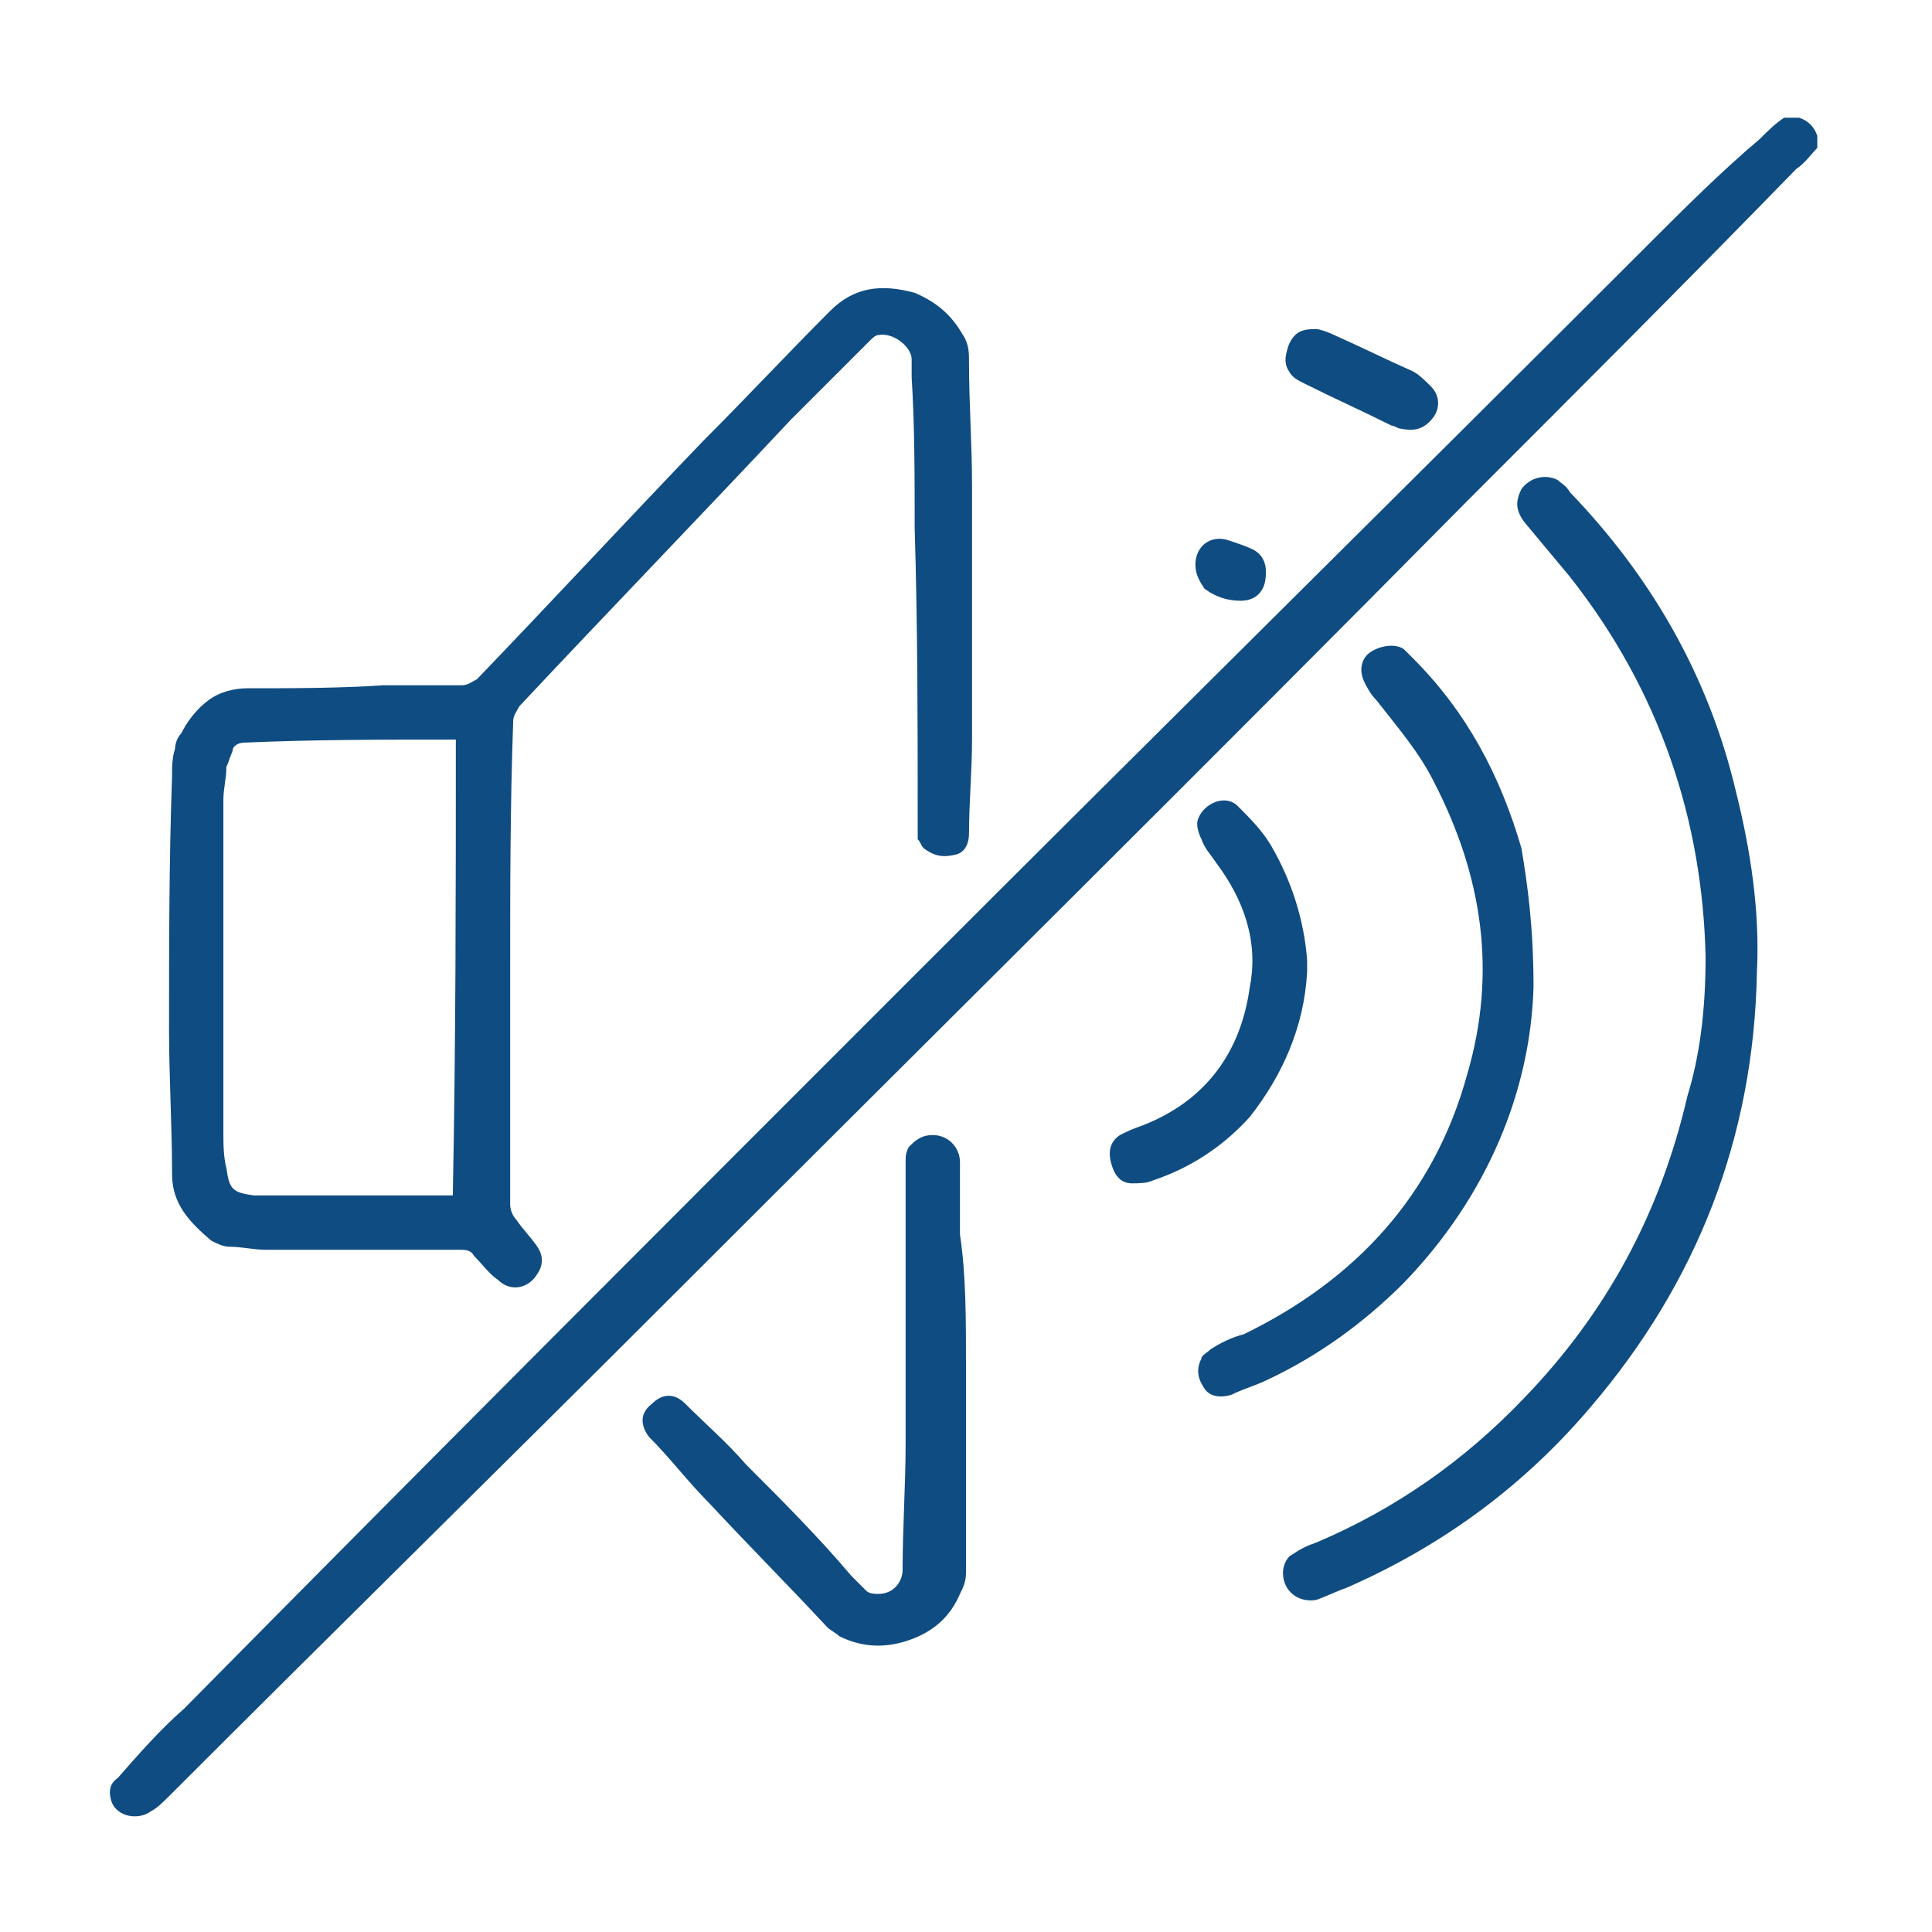 <?xml version="1.0" encoding="UTF-8"?> <!-- Generator: Adobe Illustrator 26.0.1, SVG Export Plug-In . SVG Version: 6.00 Build 0) --> <svg xmlns="http://www.w3.org/2000/svg" xmlns:xlink="http://www.w3.org/1999/xlink" id="Layer_1" x="0px" y="0px" viewBox="0 0 64 64" style="enable-background:new 0 0 64 64;" xml:space="preserve"> <style type="text/css"> .st0{fill:none;} .st1{fill:#0F4C81;} </style> <path class="st0" d="M0,0h64v64H0V0z"></path> <g> <path class="st1" d="M60.2,4.9c-0.2,0.2-0.4,0.5-0.7,0.7c-3.6,3.7-7.3,7.4-10.9,11c-8.7,8.8-17.5,17.5-26.3,26.3 c-5.5,5.5-11.1,11-16.7,16.6c-0.2,0.2-0.4,0.4-0.6,0.5c-0.4,0.3-1.1,0.2-1.3-0.3c-0.1-0.3-0.1-0.6,0.2-0.8c0.7-0.8,1.4-1.6,2.2-2.3 c8.1-8.2,16.2-16.3,24.4-24.5c8-8,16.1-16,24.1-24c1.2-1.2,2.4-2.4,3.7-3.5c0.3-0.3,0.5-0.5,0.8-0.7c0.2,0,0.3,0,0.5,0 c0.3,0.1,0.5,0.3,0.6,0.6C60.2,4.6,60.2,4.7,60.2,4.9z"></path> <path class="st1" d="M16.9,32c0,2.6,0,5.2,0,7.9c0,0.2,0.1,0.4,0.2,0.5c0.2,0.3,0.5,0.6,0.7,0.9c0.2,0.3,0.2,0.6,0,0.9 c-0.3,0.5-0.9,0.6-1.3,0.2c-0.3-0.2-0.5-0.5-0.8-0.8c-0.1-0.2-0.3-0.2-0.5-0.2c-2.1,0-4.3,0-6.4,0c-0.4,0-0.8-0.1-1.2-0.1 c-0.2,0-0.4-0.1-0.6-0.2c-0.7-0.6-1.3-1.2-1.3-2.2c0-1.6-0.1-3.2-0.1-4.8c0-2.8,0-5.6,0.1-8.4c0-0.3,0-0.6,0.1-0.9 c0-0.2,0.1-0.4,0.2-0.5c0.2-0.4,0.5-0.8,0.9-1.1c0.4-0.3,0.9-0.4,1.3-0.4c1.5,0,3,0,4.5-0.1c0.9,0,1.7,0,2.6,0 c0.2,0,0.3-0.1,0.5-0.2c2.5-2.6,5-5.3,7.5-7.9c1.4-1.4,2.8-2.9,4.2-4.3c0.8-0.8,1.7-0.9,2.8-0.6c0.7,0.3,1.2,0.7,1.6,1.4 c0.2,0.3,0.2,0.6,0.2,0.9c0,1.4,0.1,2.7,0.1,4.1c0,2.8,0,5.6,0,8.4c0,1-0.1,2.1-0.1,3.1c0,0,0,0,0,0c0,0.3-0.1,0.6-0.4,0.7 c-0.4,0.1-0.7,0.1-1.1-0.2c-0.1-0.1-0.1-0.2-0.2-0.3c0-0.2,0-0.4,0-0.6c0-3.2,0-6.4-0.1-9.7c0-1.7,0-3.4-0.1-5c0-0.2,0-0.4,0-0.6 c0-0.4-0.6-0.9-1.1-0.8c-0.1,0-0.2,0.1-0.3,0.2c-0.9,0.9-1.7,1.7-2.6,2.6c-3,3.2-6,6.3-9,9.5c-0.1,0.2-0.2,0.3-0.2,0.5 C16.9,26.7,16.9,29.4,16.9,32z M15.1,24.5c-0.1,0-0.1,0-0.2,0c-2.3,0-4.5,0-6.8,0.1c-0.2,0-0.4,0.1-0.4,0.3 c-0.1,0.2-0.1,0.3-0.2,0.5c0,0.4-0.1,0.7-0.1,1.1c0,3.7,0,7.4,0,11c0,0.4,0,0.8,0.1,1.2c0.1,0.7,0.2,0.8,0.9,0.9c2.1,0,4.2,0,6.3,0 c0.1,0,0.2,0,0.3,0C15.1,34.5,15.1,29.5,15.1,24.5z"></path> <path class="st1" d="M56.5,31.7c-0.1-4.5-1.5-8.8-4.5-12.6c-0.5-0.6-1-1.2-1.5-1.8c-0.3-0.4-0.3-0.7-0.1-1.1 c0.3-0.4,0.8-0.5,1.2-0.3c0.1,0.1,0.3,0.2,0.4,0.4c2.7,2.8,4.6,6.1,5.5,9.9c0.5,2,0.8,4,0.7,6c-0.1,5.5-2,10.3-5.5,14.4 c-2.2,2.6-4.9,4.6-8.1,6c-0.3,0.1-0.7,0.3-1,0.4c-0.6,0.1-1.1-0.3-1.1-0.9c0-0.2,0.1-0.5,0.3-0.6c0.3-0.2,0.5-0.3,0.8-0.4 c2.6-1.1,4.9-2.7,6.9-4.8c2.7-2.8,4.5-6.1,5.4-10C56.3,35,56.5,33.5,56.5,31.7z"></path> <path class="st1" d="M50.8,32.7c-0.1,3.4-1.5,6.9-4.3,9.8c-1.3,1.3-2.8,2.4-4.5,3.2c-0.4,0.2-0.8,0.3-1.2,0.5 c-0.3,0.1-0.7,0.1-0.9-0.2c-0.2-0.3-0.3-0.6-0.1-1c0-0.1,0.2-0.2,0.3-0.3c0.3-0.2,0.7-0.4,1.1-0.5c3.7-1.8,6.3-4.6,7.4-8.6 c1-3.4,0.5-6.6-1.1-9.7c-0.5-1-1.2-1.8-1.9-2.7c-0.2-0.2-0.3-0.4-0.4-0.6c-0.2-0.4-0.1-0.8,0.2-1c0.3-0.2,0.8-0.3,1.1-0.1 c0.1,0.1,0.2,0.2,0.3,0.3c1.8,1.8,2.9,3.9,3.6,6.3C50.6,29.3,50.8,30.7,50.8,32.7z"></path> <path class="st1" d="M32,45.3c0,2.3,0,4.6,0,6.8c0,0.3-0.1,0.5-0.2,0.7c-0.3,0.7-0.8,1.2-1.6,1.5c-0.8,0.3-1.6,0.3-2.4-0.1 c-0.1-0.1-0.3-0.2-0.4-0.3c-1.3-1.4-2.6-2.7-3.9-4.1c-0.7-0.7-1.3-1.5-2-2.2c-0.3-0.4-0.3-0.8,0.1-1.1c0.3-0.3,0.7-0.4,1.1,0 c0.7,0.7,1.4,1.3,2,2c1.2,1.2,2.4,2.4,3.5,3.7c0.2,0.2,0.3,0.3,0.5,0.5c0.1,0.1,0.3,0.1,0.4,0.1c0.5,0,0.8-0.4,0.8-0.8 c0-1.4,0.1-2.8,0.1-4.2c0-3.1,0-6.2,0-9.3c0-0.2,0-0.3,0.1-0.5c0.2-0.2,0.4-0.4,0.8-0.4c0.5,0,0.9,0.4,0.9,0.9c0,0.8,0,1.6,0,2.4 C32,42.2,32,43.7,32,45.3C32,45.3,32,45.3,32,45.3z"></path> <path class="st1" d="M43.3,32.2c-0.1,1.8-0.8,3.4-1.9,4.8c-0.9,1-2,1.7-3.2,2.1c-0.2,0.1-0.5,0.1-0.7,0.1c-0.4,0-0.6-0.3-0.7-0.7 c-0.1-0.4,0-0.7,0.3-0.9c0.2-0.1,0.4-0.2,0.7-0.3c2.1-0.8,3.3-2.4,3.6-4.6c0.3-1.5-0.2-2.9-1.1-4.1c-0.2-0.3-0.4-0.5-0.5-0.8 c-0.1-0.2-0.2-0.5-0.1-0.7c0.2-0.5,0.9-0.8,1.3-0.4c0.4,0.4,0.8,0.8,1.1,1.3c0.7,1.2,1.1,2.5,1.2,3.8c0,0.1,0,0.2,0,0.2 C43.3,32.1,43.3,32.2,43.3,32.2z"></path> <path class="st1" d="M43.6,10.9c0.1,0,0.4,0.1,0.6,0.2c0.9,0.4,1.7,0.8,2.6,1.2c0.2,0.1,0.4,0.3,0.6,0.5c0.3,0.3,0.3,0.7,0.1,1 c-0.3,0.4-0.6,0.5-1.1,0.4c-0.1,0-0.2-0.1-0.3-0.1c-1-0.5-1.9-0.9-2.9-1.4c-0.2-0.1-0.4-0.2-0.5-0.4c-0.2-0.3-0.1-0.6,0-0.9 C42.9,11,43.1,10.9,43.6,10.9z"></path> <path class="st1" d="M39.6,18.7c0-0.6,0.5-1,1.1-0.8c0.3,0.1,0.6,0.2,0.8,0.3c0.4,0.2,0.5,0.6,0.4,1.1c-0.1,0.4-0.4,0.6-0.8,0.6 c-0.4,0-0.8-0.1-1.2-0.4C39.7,19.2,39.6,19,39.6,18.7z"></path> </g> </svg> 